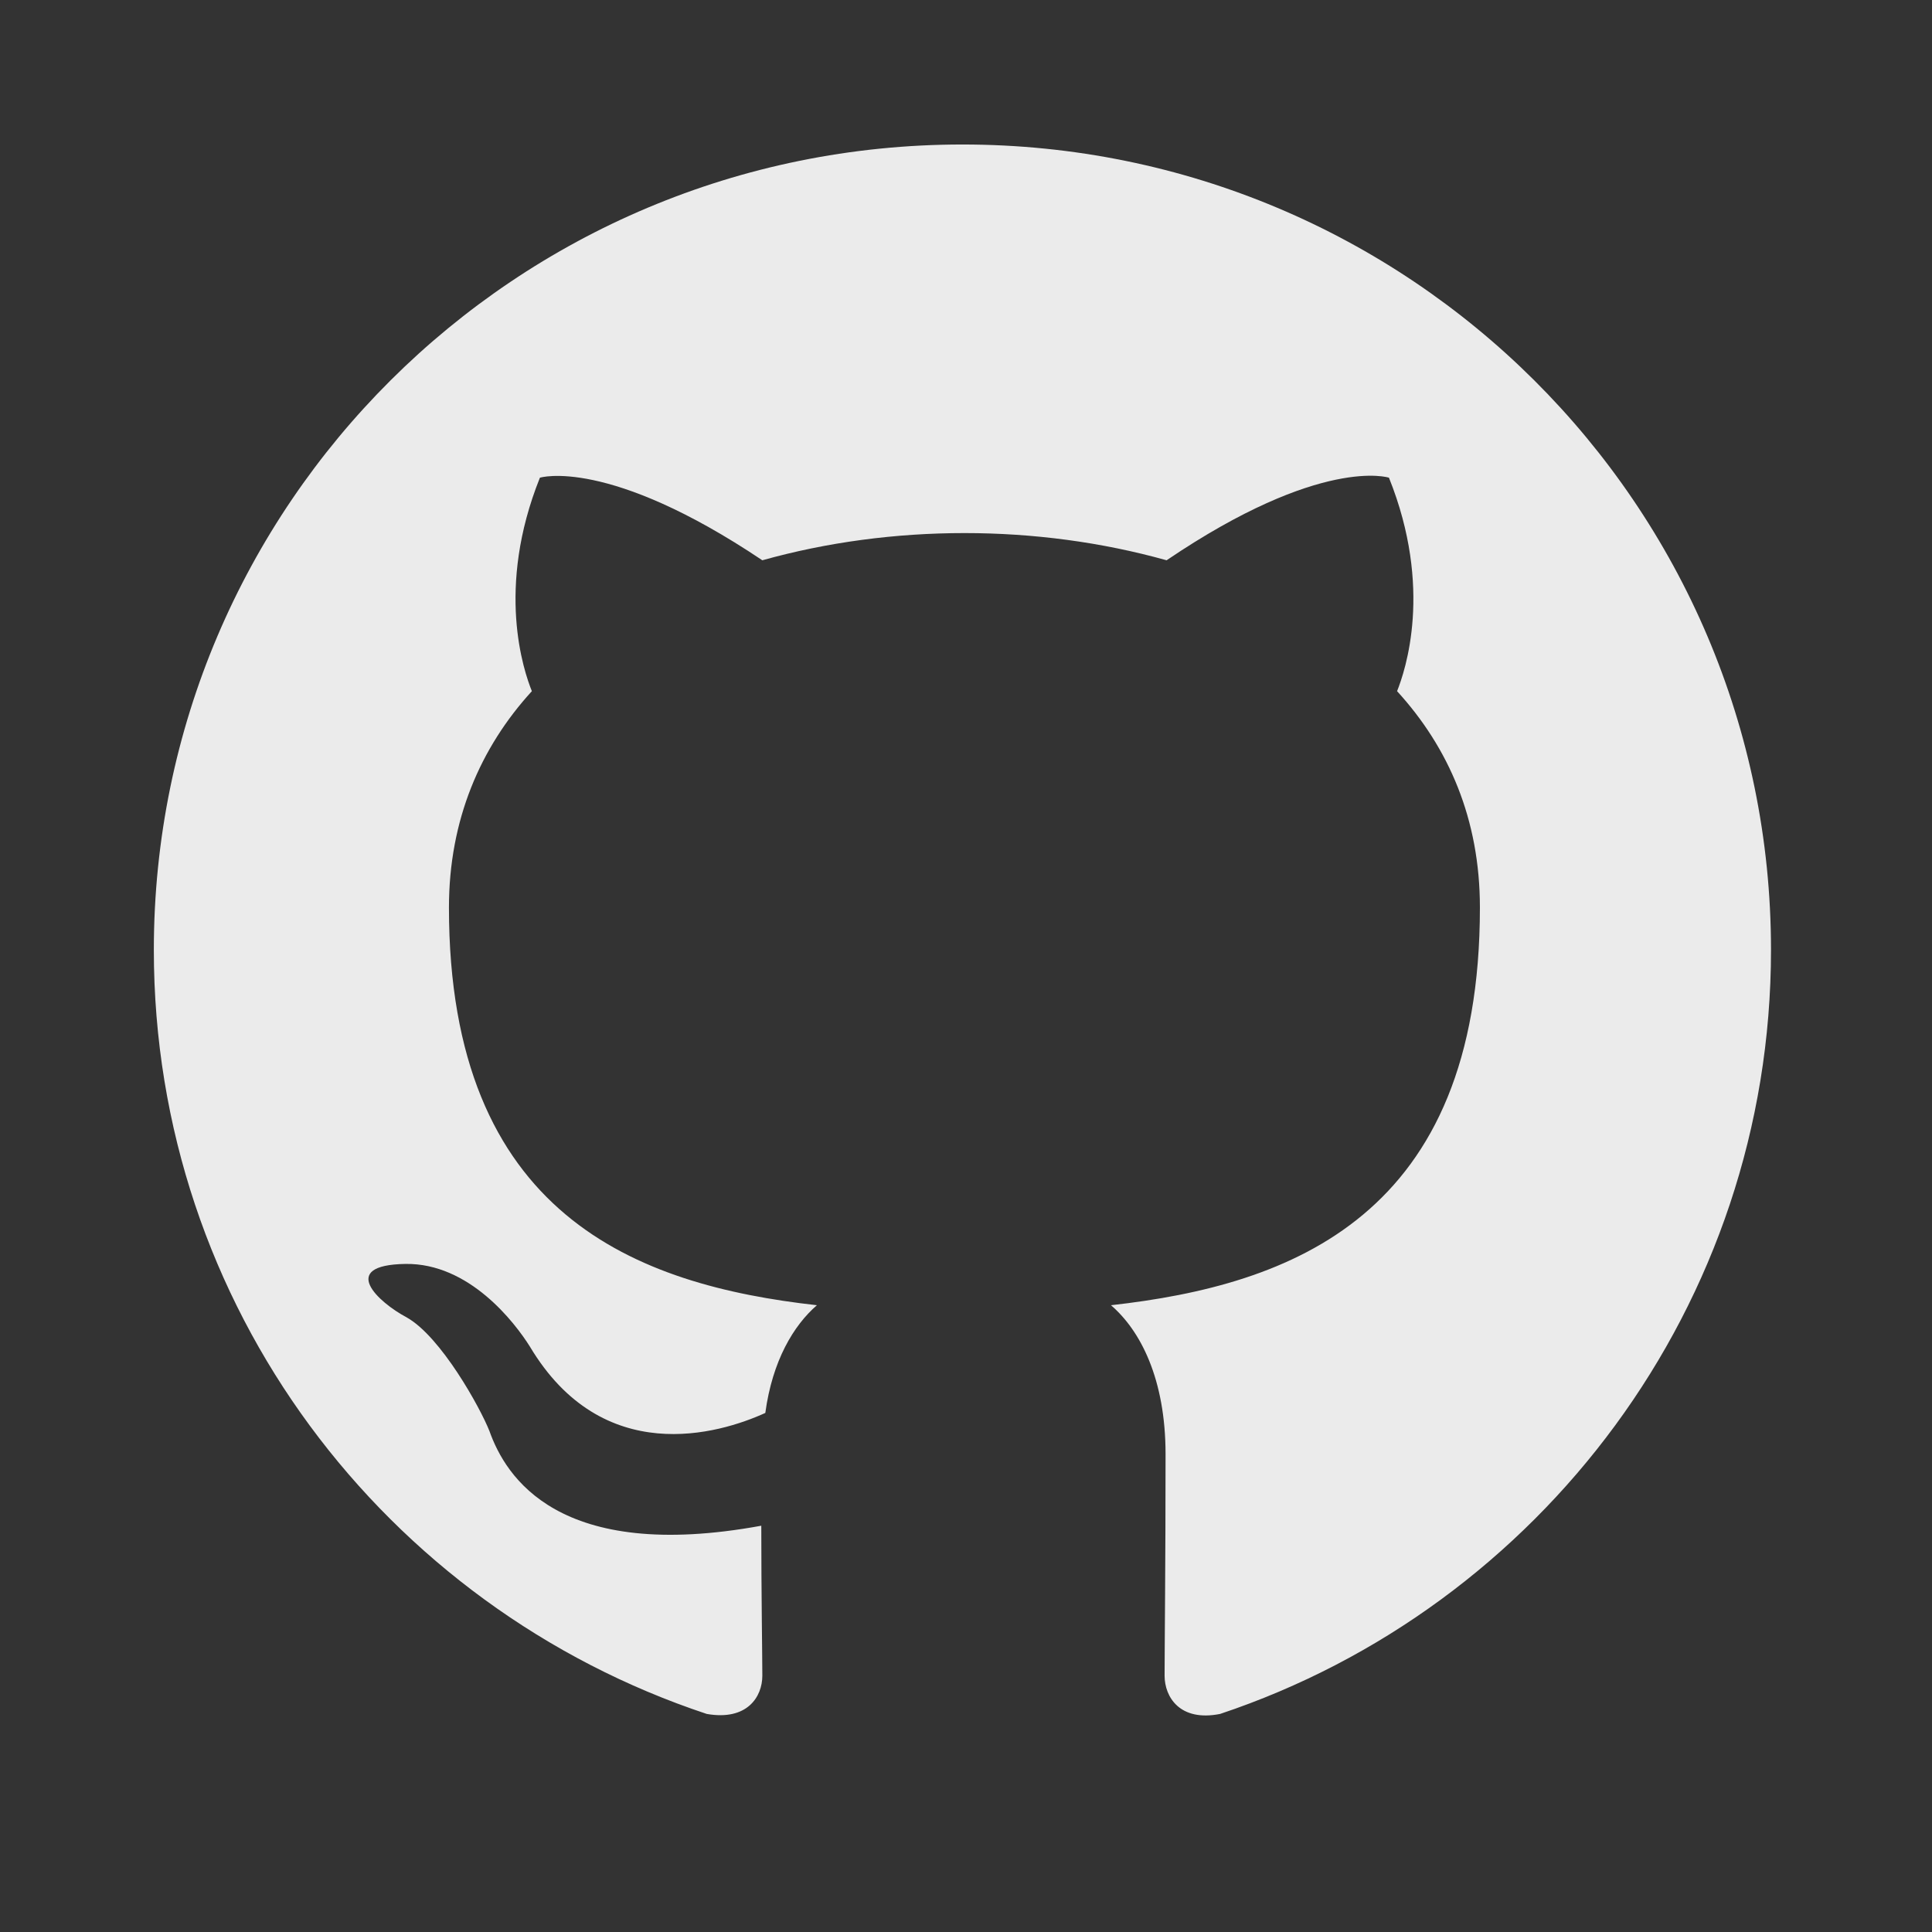 <svg width="24" height="24" viewBox="0 0 24 24" fill="none" xmlns="http://www.w3.org/2000/svg">
<rect x="0" y="0" width="24" height="24" fill="#333333" stroke="none"/>
<path fill-rule="evenodd" clip-rule="evenodd" d="M11.956 1.795C6.406 1.795 1.911 6.272 1.911 11.8C1.911 16.227 4.786 19.966 8.779 21.291C9.281 21.379 9.47 21.079 9.47 20.816C9.47 20.578 9.457 19.791 9.457 18.953C6.933 19.416 6.28 18.34 6.08 17.777C5.967 17.49 5.477 16.602 5.05 16.364C4.698 16.177 4.196 15.714 5.037 15.701C5.828 15.689 6.394 16.427 6.582 16.727C7.486 18.24 8.93 17.815 9.507 17.552C9.595 16.902 9.859 16.464 10.148 16.214C7.913 15.964 5.577 15.101 5.577 11.274C5.577 10.186 5.967 9.286 6.607 8.586C6.506 8.335 6.155 7.31 6.707 5.934C6.707 5.934 7.549 5.672 9.47 6.96C10.273 6.735 11.127 6.622 11.981 6.622C12.835 6.622 13.688 6.735 14.492 6.96C16.413 5.659 17.254 5.934 17.254 5.934C17.807 7.31 17.455 8.335 17.355 8.586C17.995 9.286 18.384 10.174 18.384 11.274C18.384 15.114 16.036 15.964 13.801 16.214C14.165 16.527 14.479 17.127 14.479 18.065C14.479 19.403 14.467 20.478 14.467 20.816C14.467 21.079 14.655 21.391 15.157 21.291C19.125 19.966 22 16.214 22 11.8C22 6.272 17.505 1.795 11.956 1.795Z" fill="white" fill-opacity="0.9"/>
</svg>
